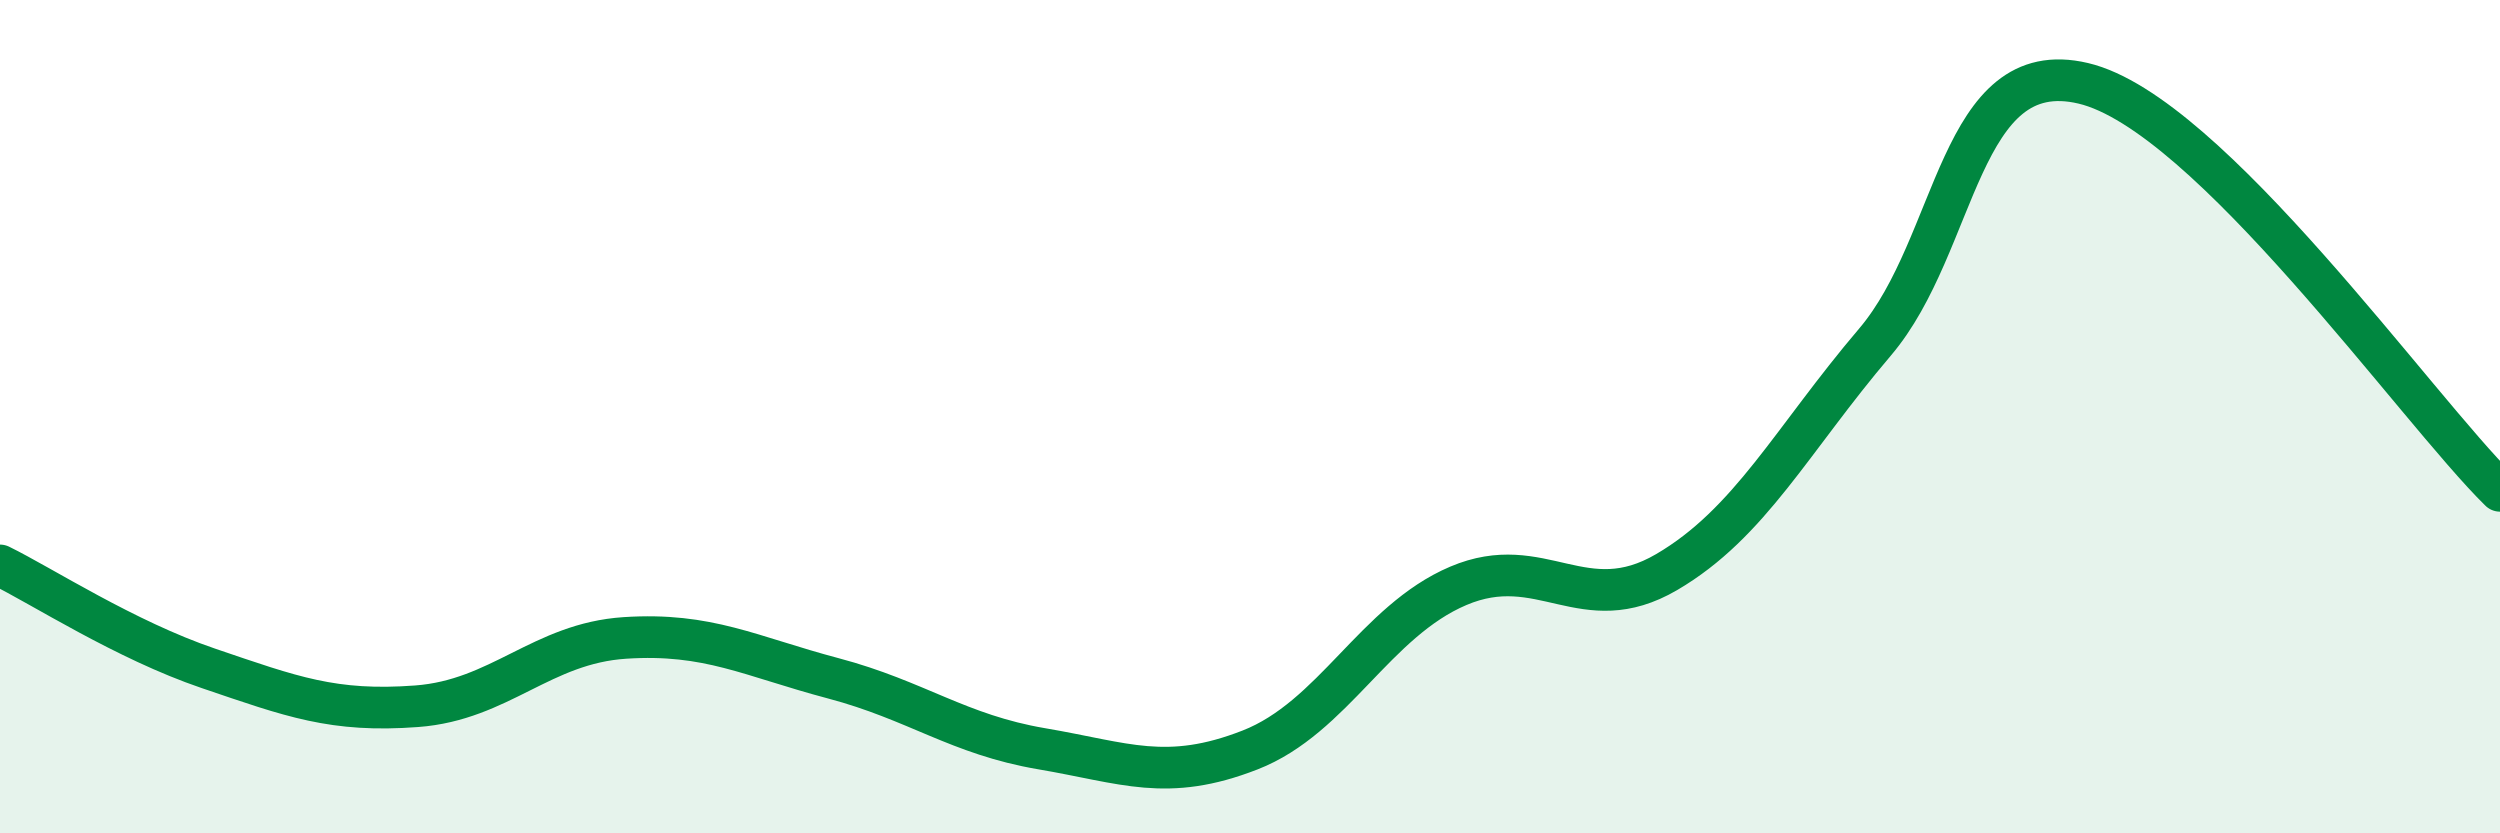
    <svg width="60" height="20" viewBox="0 0 60 20" xmlns="http://www.w3.org/2000/svg">
      <path
        d="M 0,13.57 C 1,14.06 3,15.36 5,16.04 C 7,16.72 8,17.1 10,16.95 C 12,16.8 13,15.44 15,15.31 C 17,15.18 18,15.75 20,16.28 C 22,16.81 23,17.63 25,17.97 C 27,18.31 28,18.78 30,18 C 32,17.22 33,14.91 35,14.06 C 37,13.21 38,14.9 40,13.73 C 42,12.56 43,10.56 45,8.21 C 47,5.86 47,1.29 50,2 C 53,2.71 58,9.82 60,11.78L60 20L0 20Z"
        fill="#008740"
        opacity="0.1"
        stroke-linecap="round"
        stroke-linejoin="round"
      />
      <path
        d="M 0,13.57 C 1,14.06 3,15.36 5,16.04 C 7,16.72 8,17.1 10,16.95 C 12,16.8 13,15.44 15,15.31 C 17,15.18 18,15.75 20,16.28 C 22,16.81 23,17.63 25,17.97 C 27,18.31 28,18.78 30,18 C 32,17.22 33,14.91 35,14.06 C 37,13.21 38,14.9 40,13.73 C 42,12.56 43,10.56 45,8.21 C 47,5.86 47,1.29 50,2 C 53,2.71 58,9.82 60,11.78"
        stroke="#008740"
        stroke-width="1"
        fill="none"
        stroke-linecap="round"
        stroke-linejoin="round"
      />
    </svg>
  